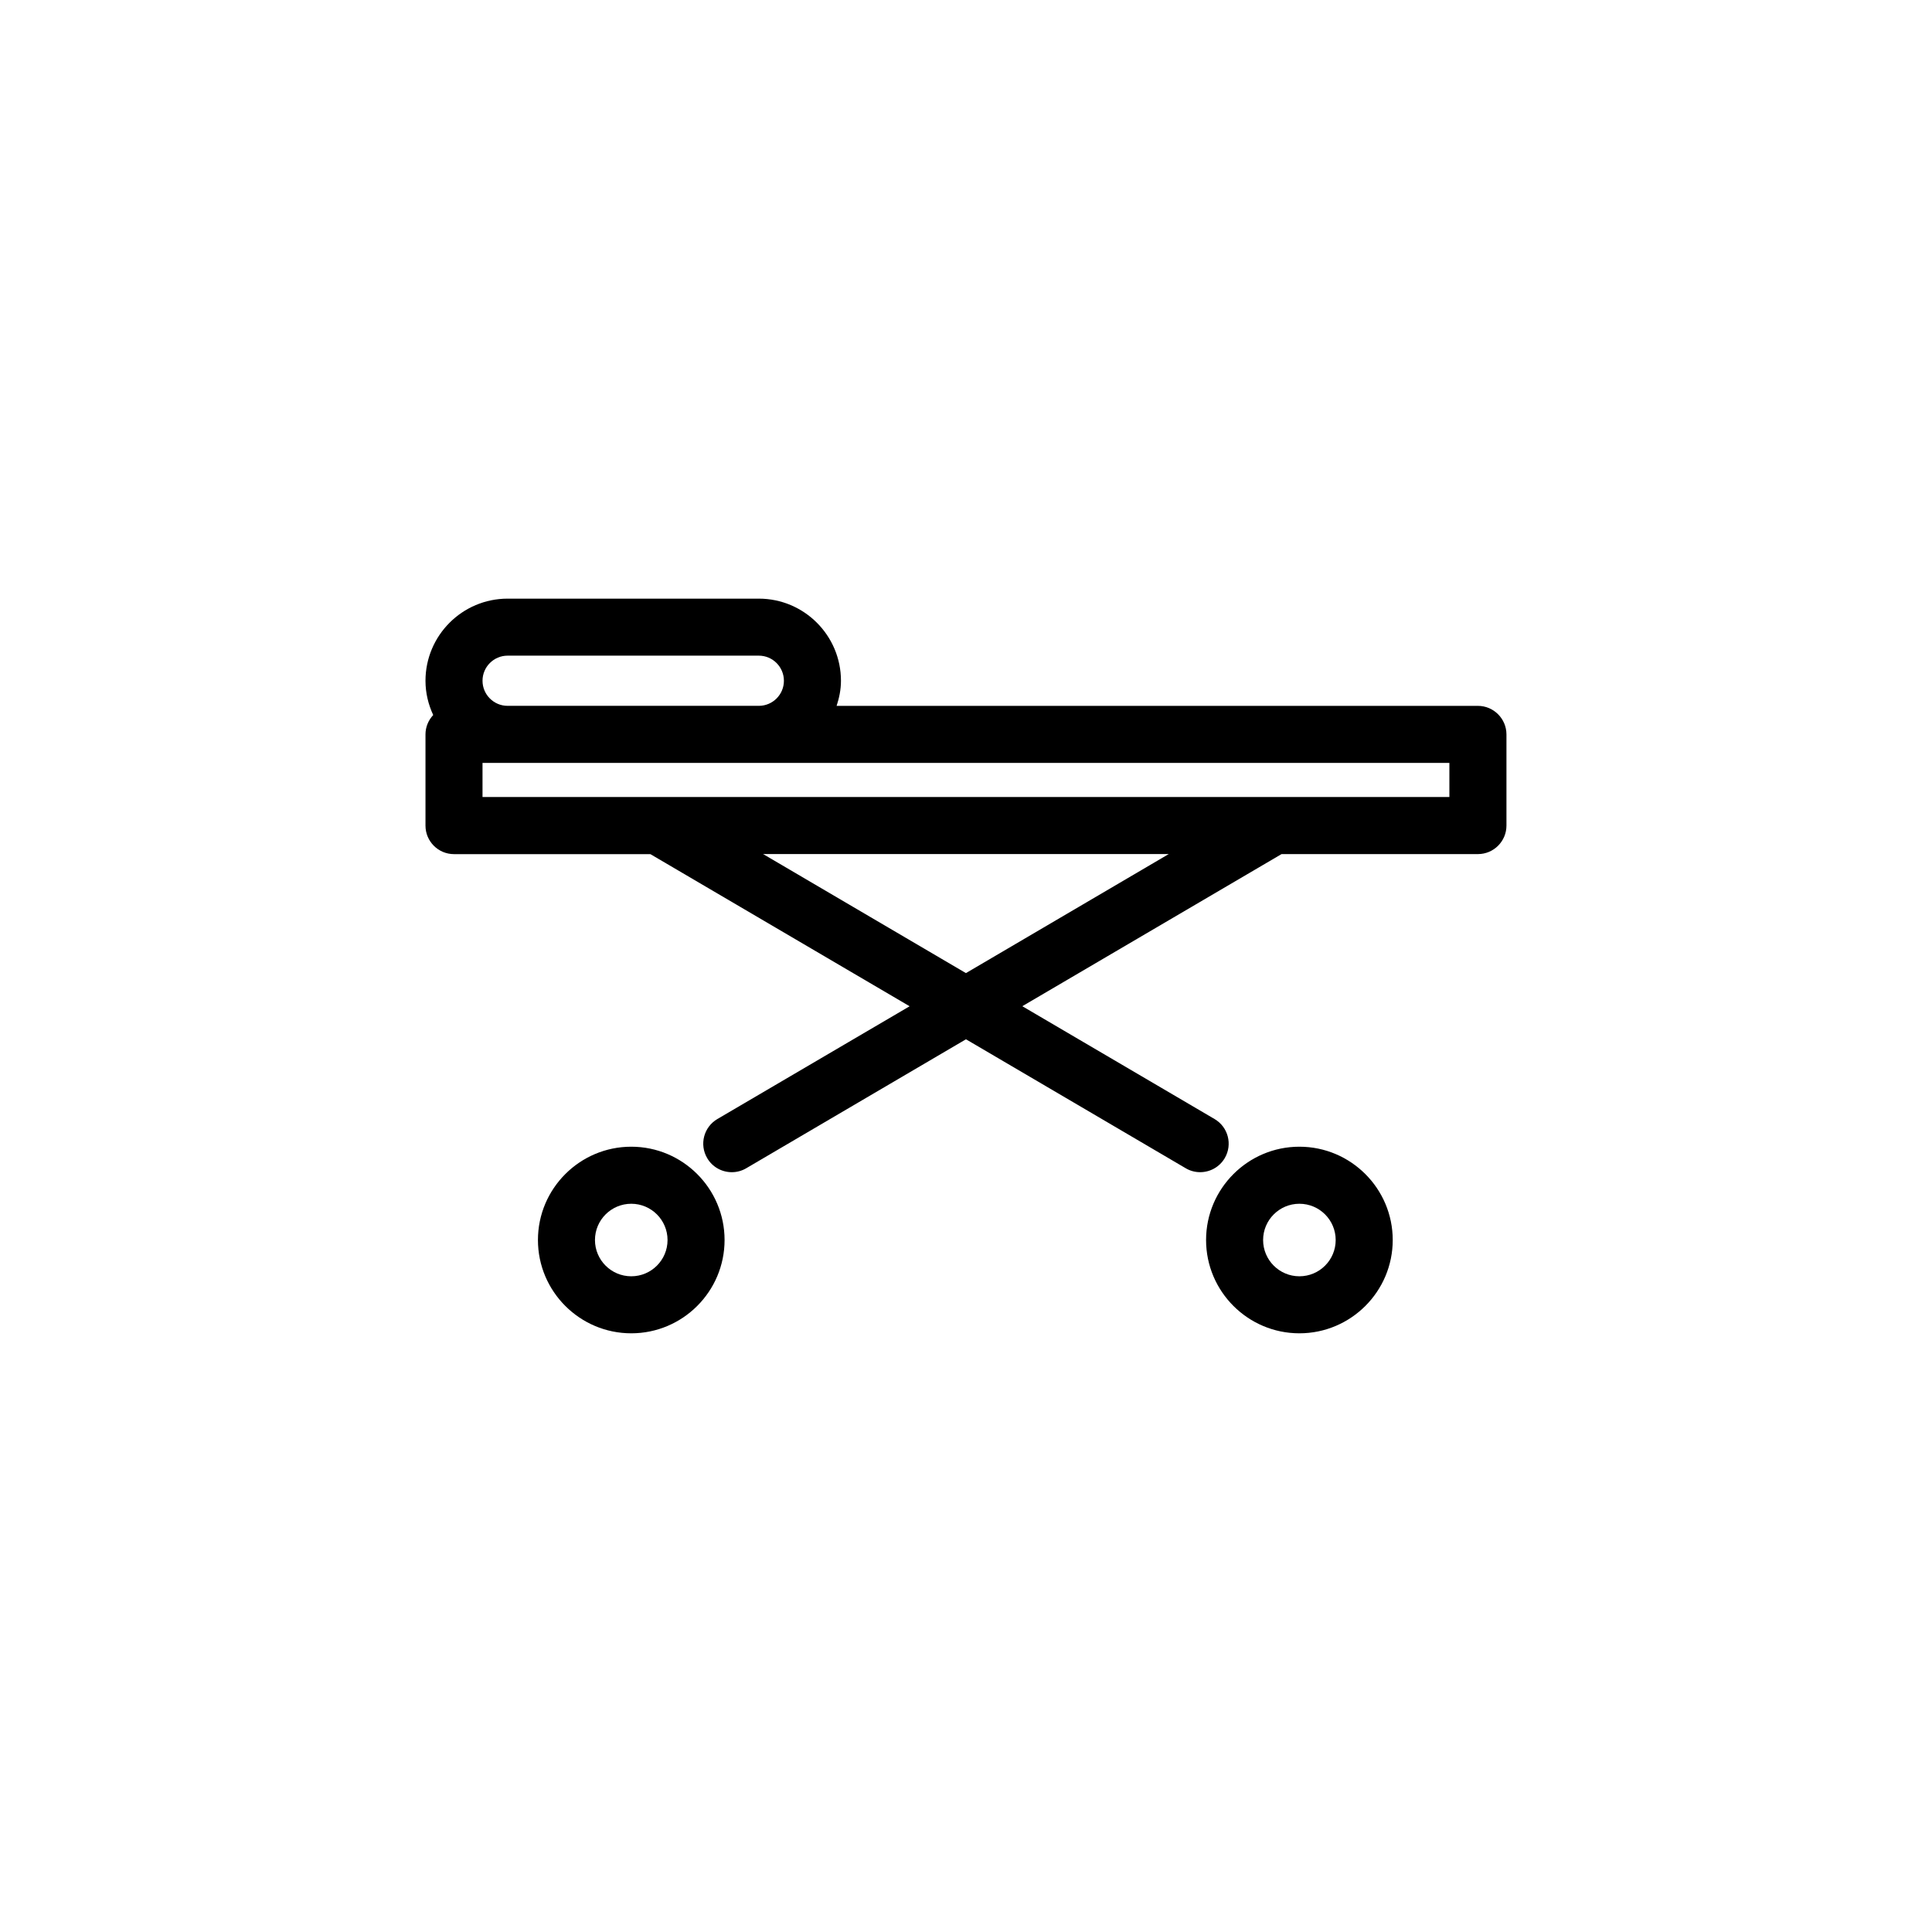 <?xml version="1.0" encoding="UTF-8"?>
<!-- Uploaded to: ICON Repo, www.svgrepo.com, Generator: ICON Repo Mixer Tools -->
<svg fill="#000000" width="800px" height="800px" version="1.1" viewBox="144 144 512 512" xmlns="http://www.w3.org/2000/svg">
 <path d="m311.29 447.89c-13.637 0-24.73 11.094-24.73 24.727 0 13.629 11.094 24.723 24.73 24.723 13.637 0 24.73-11.094 24.73-24.723 0-13.633-11.094-24.727-24.73-24.727zm0 34.34c-5.301 0-9.617-4.309-9.617-9.609 0-5.305 4.312-9.613 9.617-9.613 5.305 0 9.617 4.309 9.617 9.613s-4.312 9.609-9.617 9.609zm177.06-34.34c-13.629 0-24.727 11.094-24.727 24.727 0 13.629 11.098 24.723 24.727 24.723 13.637 0 24.738-11.094 24.738-24.723 0-13.633-11.102-24.727-24.738-24.727zm0 34.34c-5.297 0-9.613-4.309-9.613-9.609 0-5.305 4.316-9.613 9.613-9.613 5.316 0 9.621 4.309 9.621 9.613s-4.305 9.609-9.621 9.609zm47.312-151.17h-169.95c0.691-2.109 1.152-4.309 1.152-6.644 0-12.012-9.766-21.77-21.766-21.77h-66.574c-12 0-21.766 9.766-21.766 21.77 0 3.25 0.762 6.301 2.047 9.074-1.258 1.352-2.047 3.144-2.047 5.141v24.164c0 4.168 3.379 7.559 7.559 7.559h52.039l68.703 40.316-50.965 29.895c-3.594 2.117-4.801 6.746-2.684 10.344 1.406 2.41 3.926 3.734 6.523 3.734 1.301 0 2.621-0.332 3.82-1.039l58.238-34.184 58.242 34.18c1.188 0.707 2.508 1.039 3.82 1.039 2.59 0 5.117-1.336 6.523-3.734 2.106-3.598 0.906-8.227-2.695-10.344l-50.961-29.906 68.703-40.312h52.043c4.172 0 7.559-3.391 7.559-7.559v-24.164c-0.012-4.172-3.41-7.559-7.57-7.559zm-257.14-13.305h66.574c3.668 0 6.648 2.988 6.648 6.656 0 3.668-2.988 6.644-6.648 6.644h-66.574c-3.672 0-6.648-2.988-6.648-6.644-0.004-3.668 2.981-6.656 6.648-6.656zm121.46 84.129-53.766-31.559h107.53zm128.12-46.668h-256.23v-9.043h256.23z"/>
</svg>